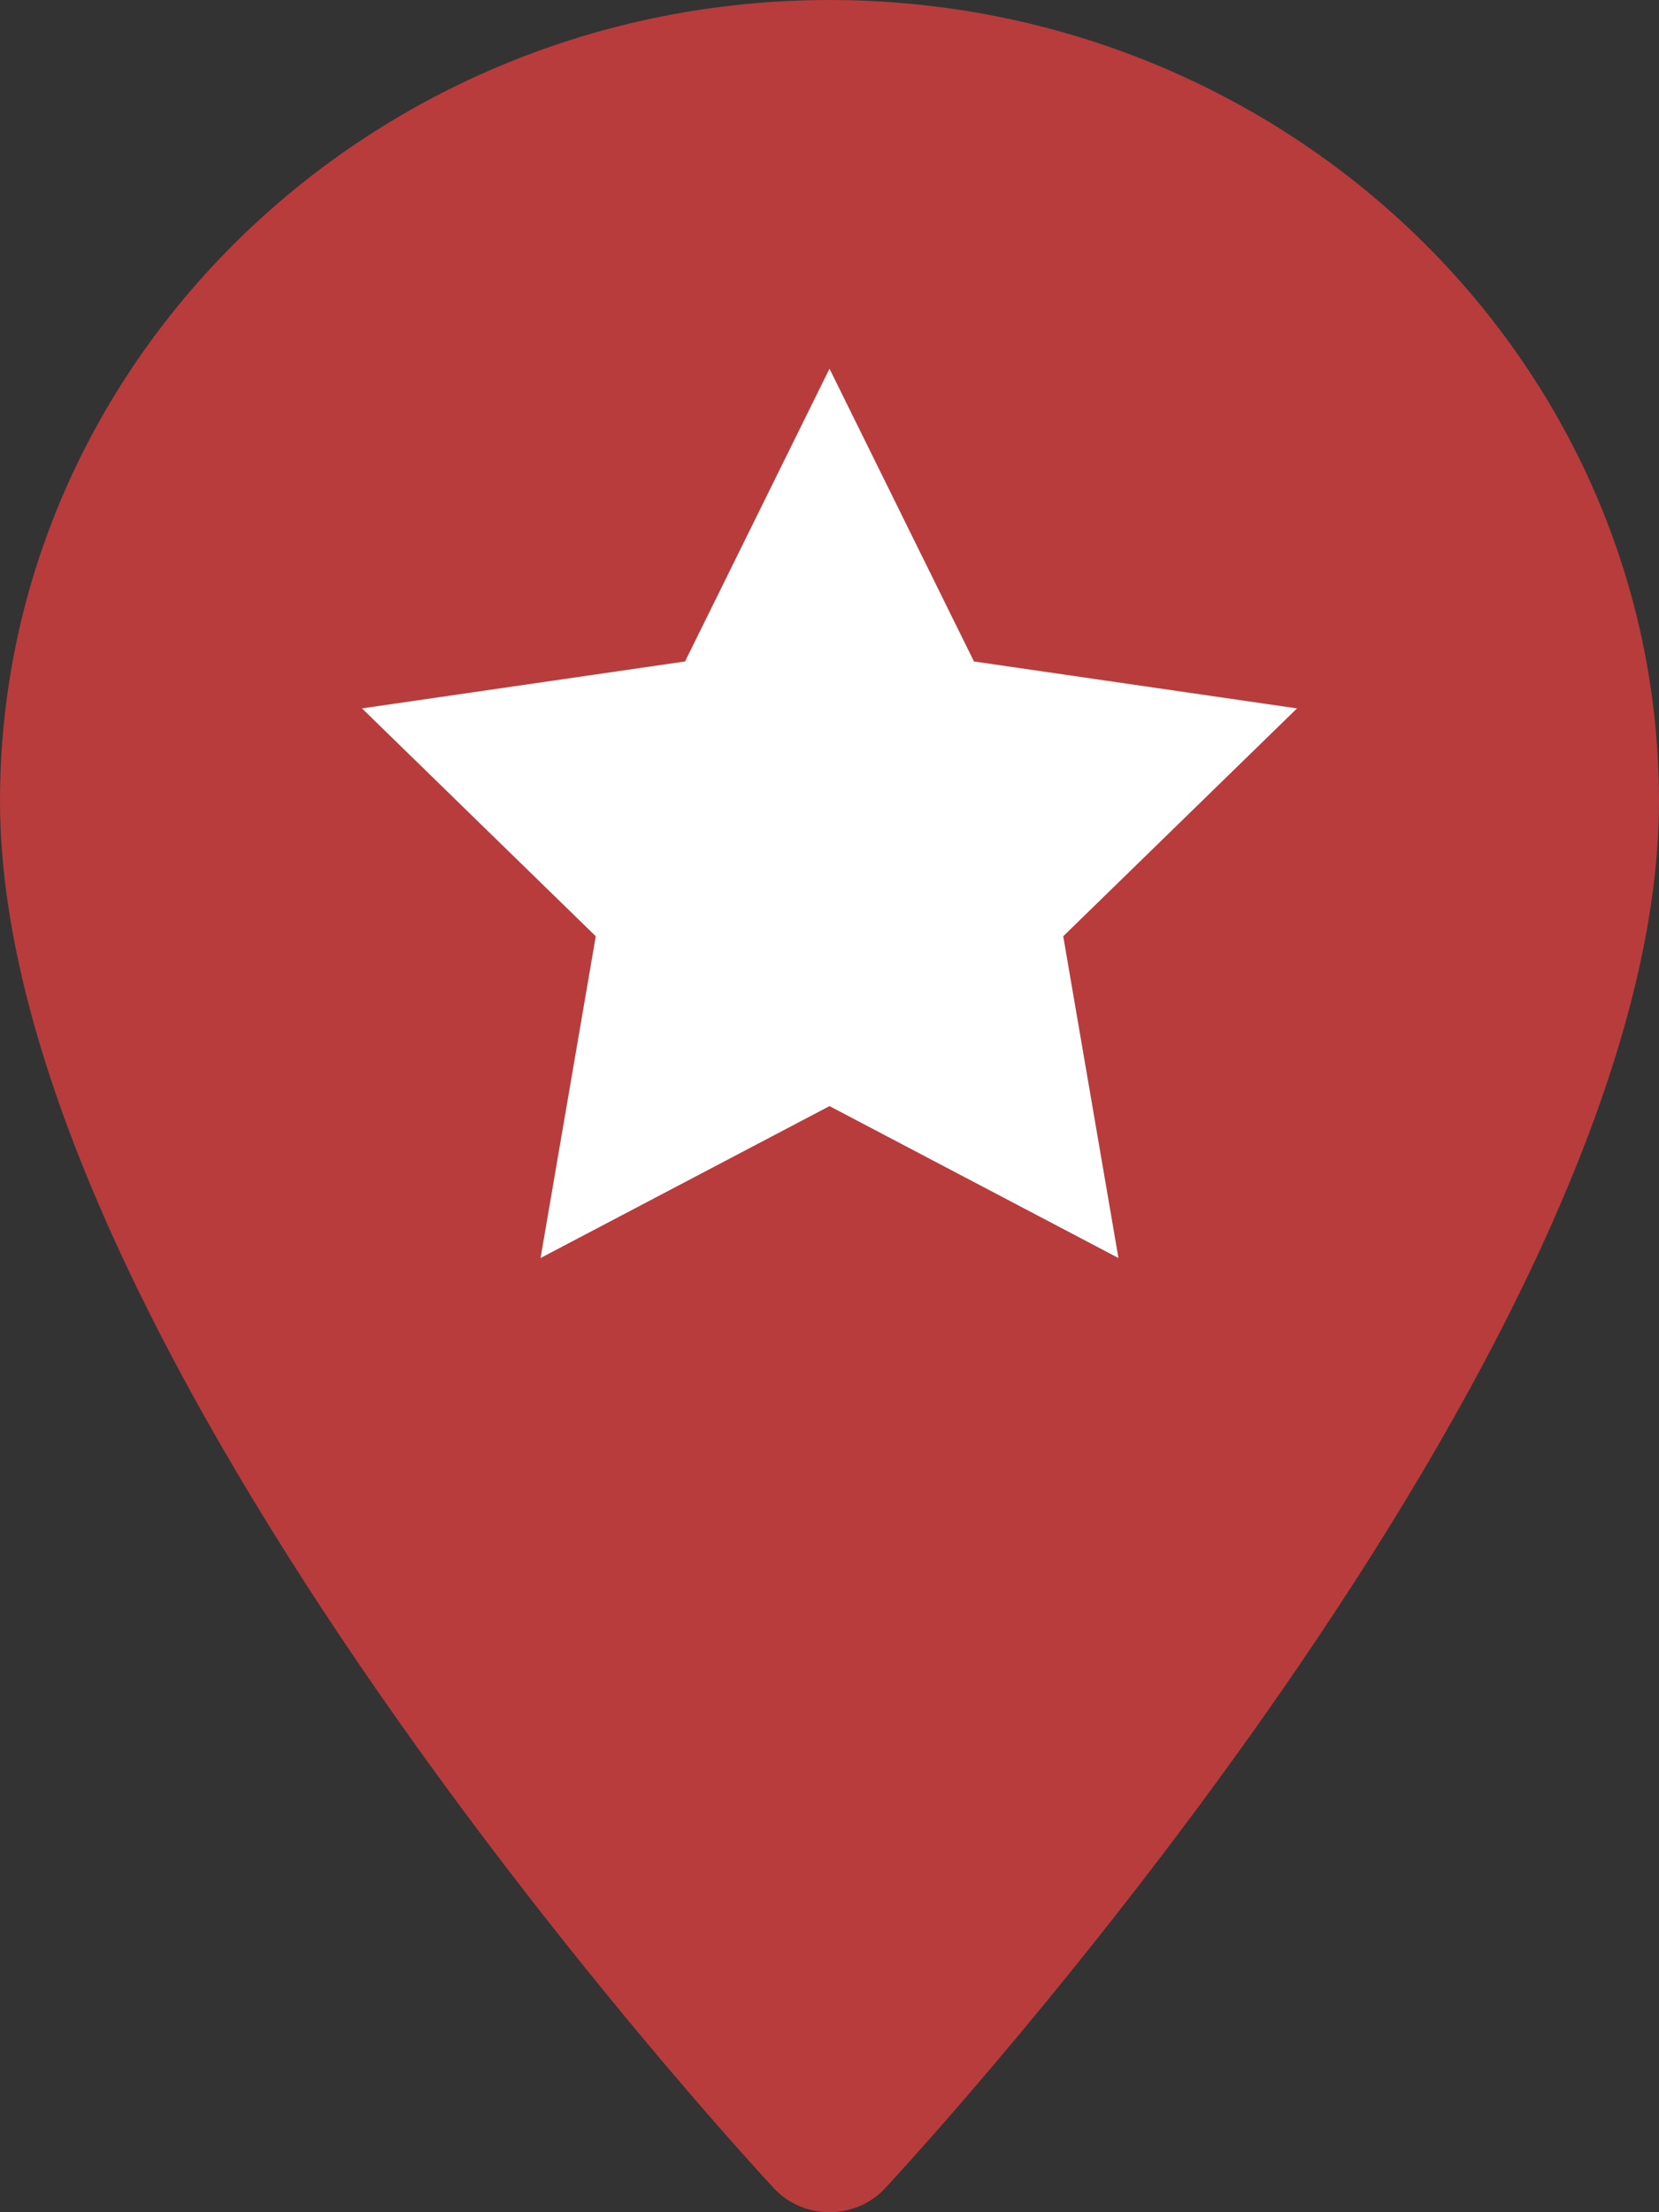 <?xml version="1.0" encoding="UTF-8"?>
<svg width="54px" height="72px" viewBox="0 0 54 72" version="1.1" xmlns="http://www.w3.org/2000/svg" xmlns:xlink="http://www.w3.org/1999/xlink">
    <rect x="0" y="0" width="54" height="72" fill="#333333" stroke="none"/>
    <title>ED5A6BC8-E8B7-4E39-975B-A7984AE170AE</title>
    <g id="Page-1" stroke="none" stroke-width="1" fill="none" fill-rule="evenodd">
        <g id="D_008_B&amp;B_store-locator" transform="translate(-880, -957)">
            <g id="flagship" transform="translate(880, 957)">
                <path d="M27,0 C12.112,0 0,11.697 0,26.076 C0,43.919 24.162,70.115 25.191,71.221 C26.157,72.261 27.844,72.259 28.809,71.221 C29.838,70.115 54,43.919 54,26.076 C54,11.697 41.888,0 27,0 Z" id="Shape" fill="#B83C3C" fill-rule="nonzero"></path>
                <polygon id="Star" fill="#FFFFFF" points="27 36 17.595 40.944 19.392 30.472 11.783 23.056 22.298 21.528 27 12 31.702 21.528 42.217 23.056 34.608 30.472 36.405 40.944"></polygon>
            </g>
        </g>
    </g>
</svg>